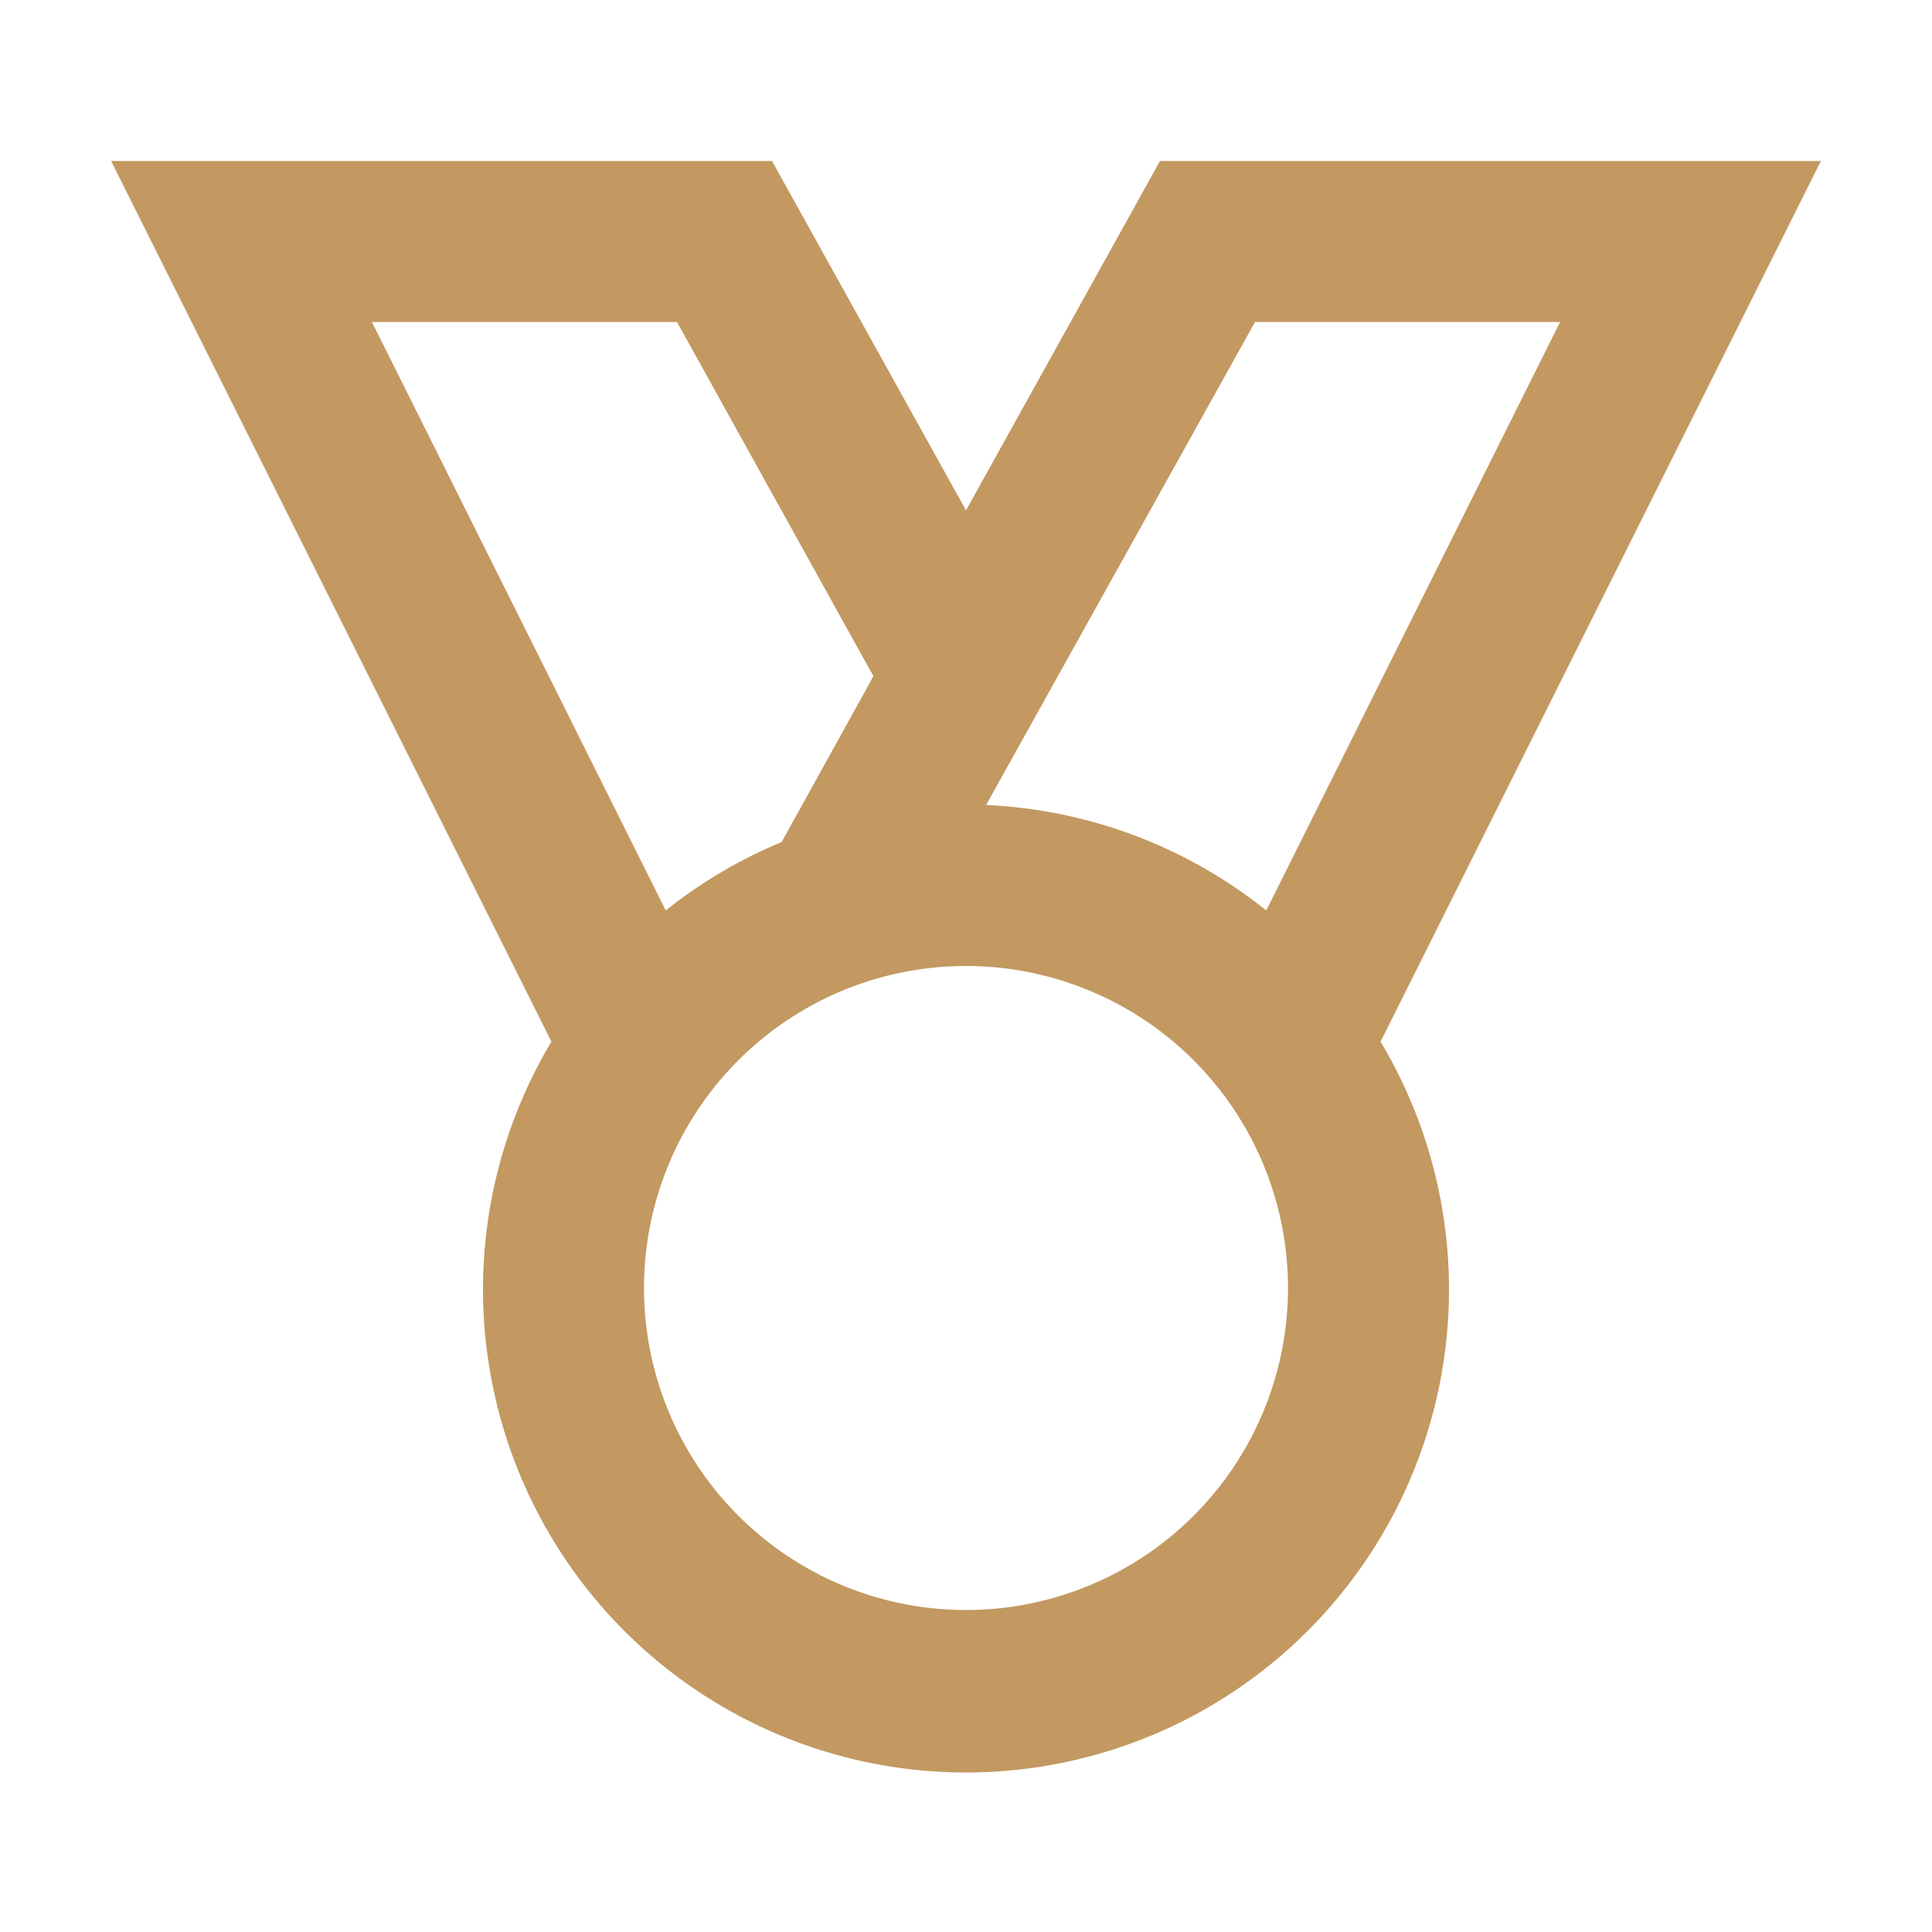 <svg viewBox="0 0 24 24" xmlns="http://www.w3.org/2000/svg"><title></title><g data-name="Layer 2" id="Layer_2"><path d="M12,6.34,9.59,2H1.38L6.85,12.94a6,6,0,1,0,10.3,0L22.62,2H14.41ZM8.41,4l2.44,4.4L9.71,10.46a6,6,0,0,0-1.44.85L4.62,4ZM12,20a4,4,0,0,1,0-8v1.33h0V12h0a4,4,0,0,1,0,8ZM19.38,4l-3.65,7.31A6,6,0,0,0,12.25,10l3.34-6Z" fill="#c39861" opacity="1" original-fill="#000000"></path></g></svg>